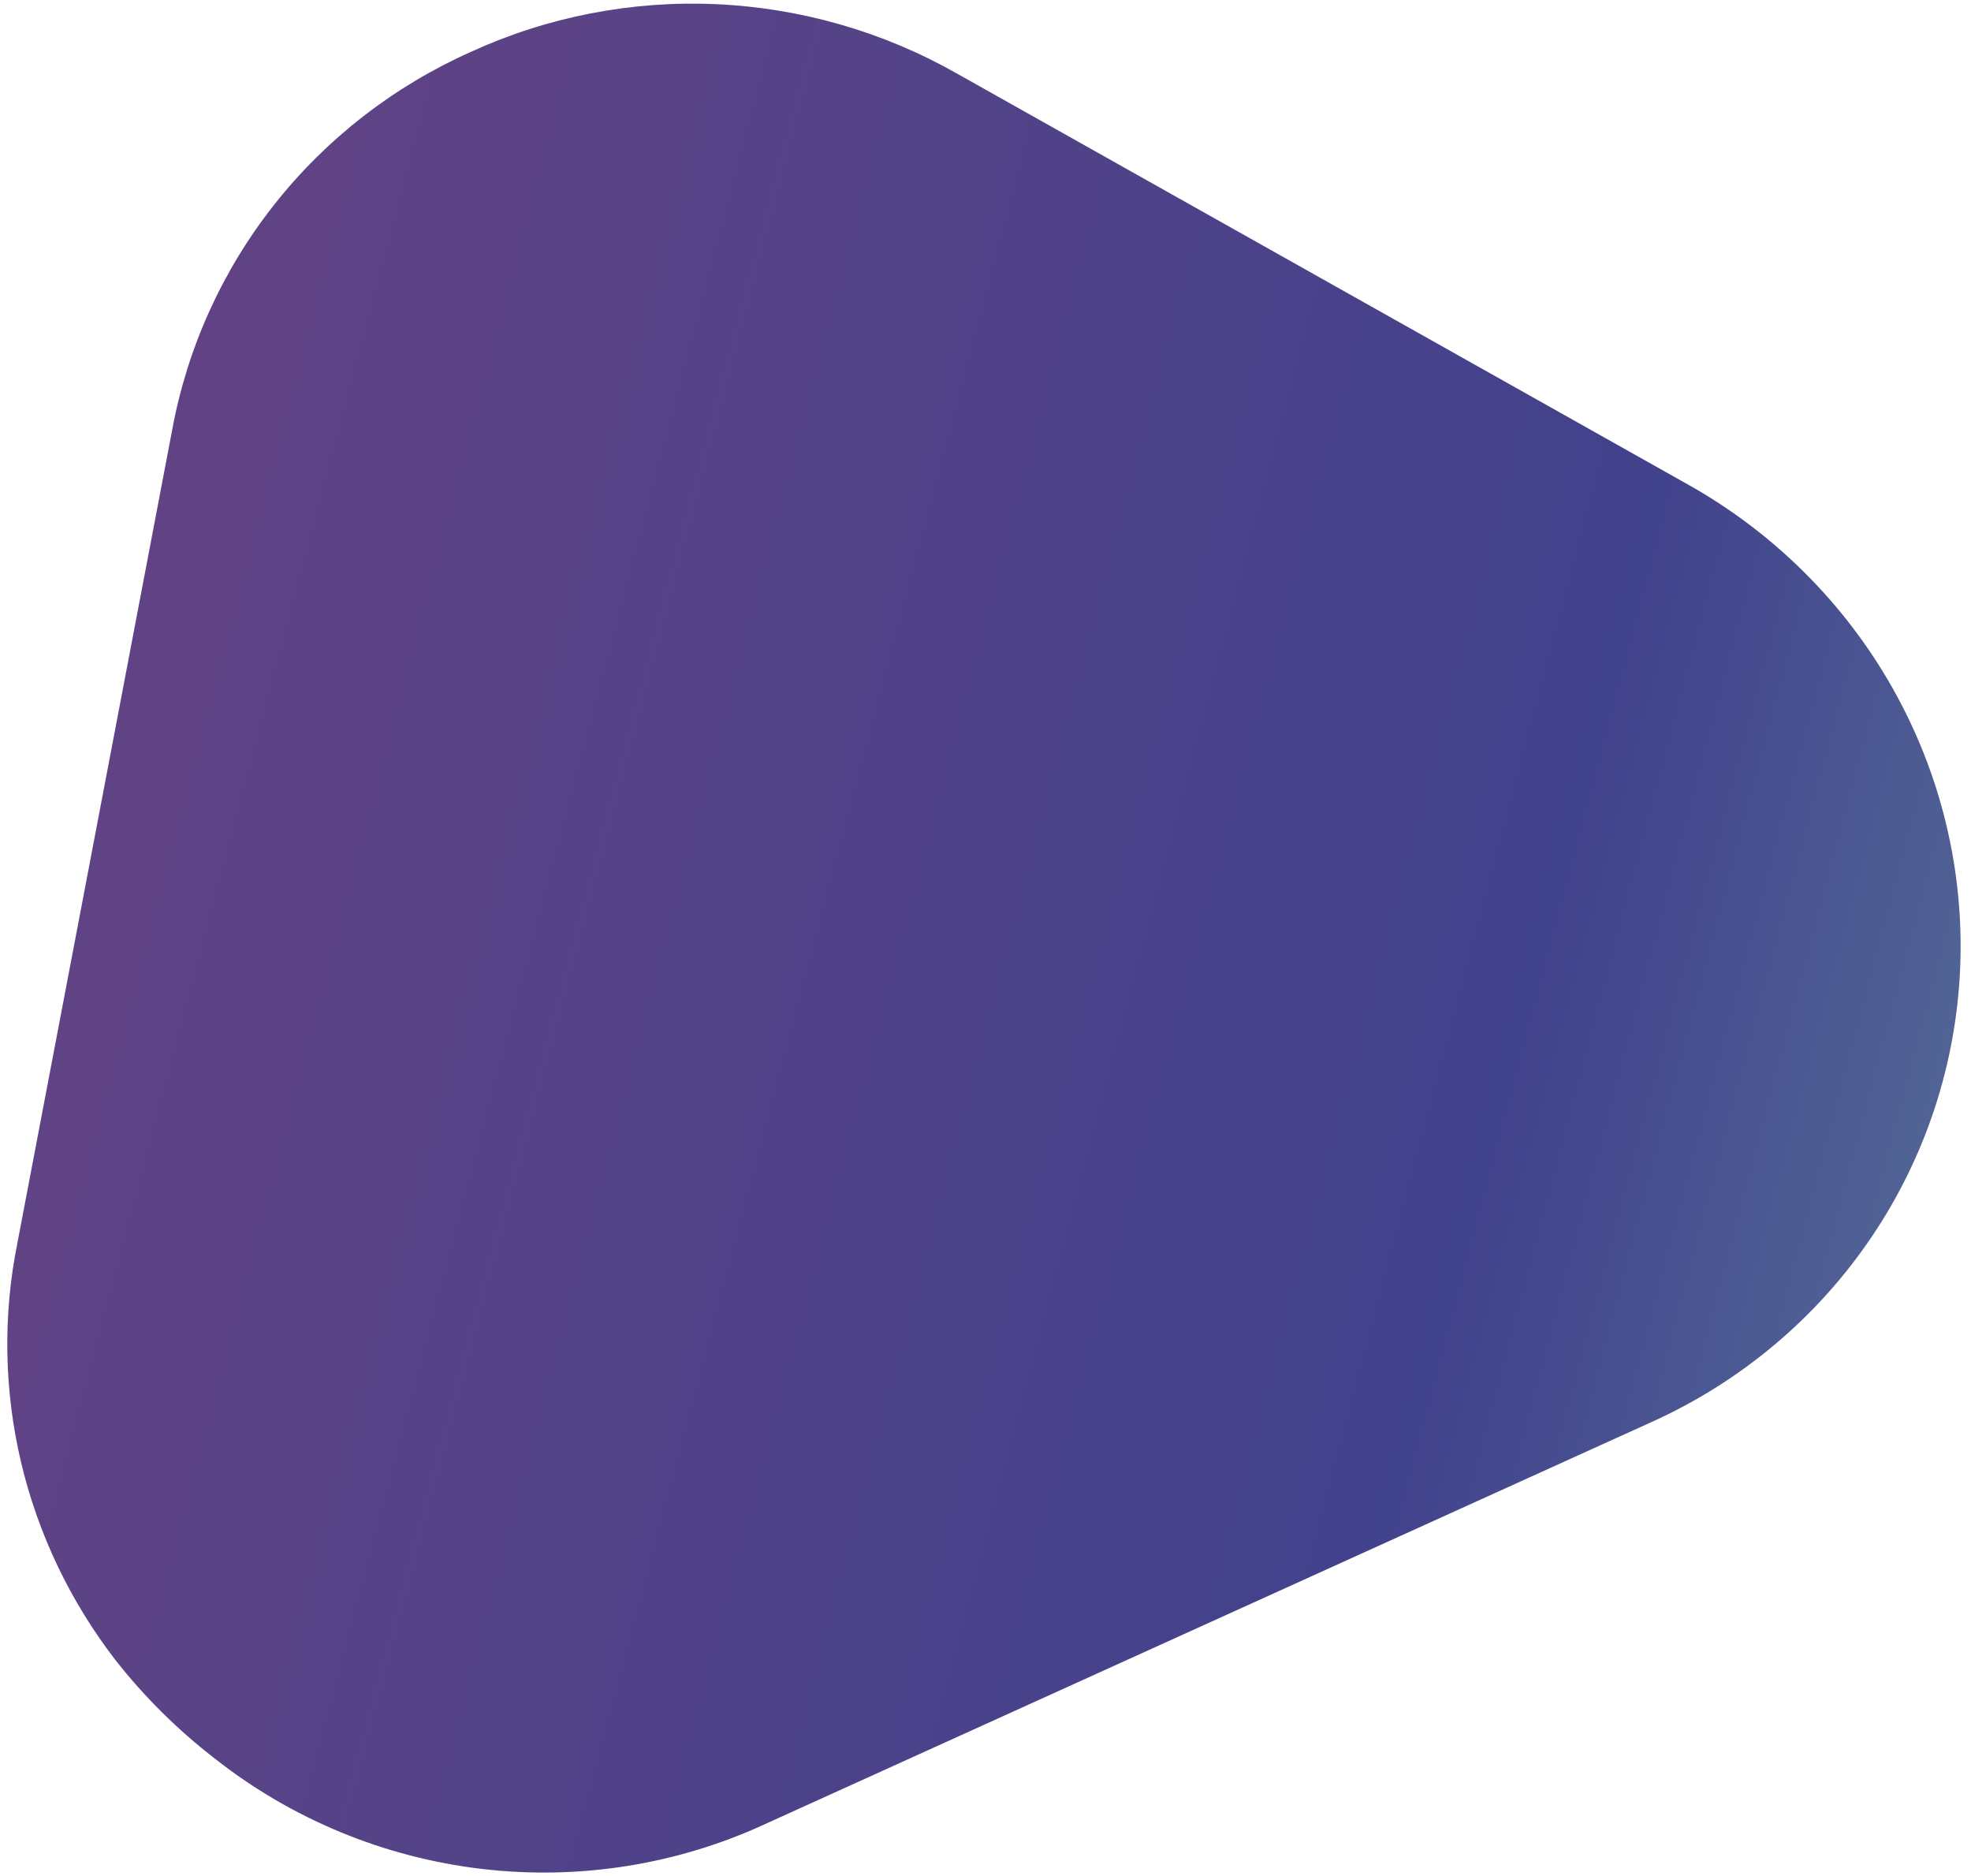<?xml version="1.0" encoding="UTF-8"?> <svg xmlns="http://www.w3.org/2000/svg" width="103" height="98" viewBox="0 0 103 98" fill="none"> <path d="M24.604 2.711C20.574 4.51 17.051 7.246 14.334 10.687C11.616 14.128 9.785 18.172 8.995 22.475L0.906 64.959C0.145 68.733 0.211 72.63 1.098 76.388C1.985 80.147 3.674 83.681 6.05 86.754C7.549 88.659 9.28 90.375 11.203 91.862C15.228 95.039 20.068 97.042 25.171 97.644C30.275 98.245 35.436 97.42 40.068 95.263L86.366 74.27C91.01 72.163 94.967 68.828 97.802 64.633C100.637 60.437 102.241 55.543 102.437 50.487C102.634 45.432 101.415 40.411 98.915 35.976C96.415 31.541 92.731 27.863 88.267 25.347L50.009 3.843C46.161 1.658 41.845 0.415 37.424 0.218C33.003 0.021 28.606 0.876 24.604 2.711Z" fill="url(#paint0_linear_1899_18091)"></path> <defs> <linearGradient id="paint0_linear_1899_18091" x1="3.878" y1="41.48" x2="98.837" y2="66.635" gradientUnits="userSpaceOnUse"> <stop stop-color="#614385"></stop> <stop offset="0.776" stop-color="#41428C"></stop> <stop offset="1" stop-color="#516395"></stop> </linearGradient> </defs> </svg> 